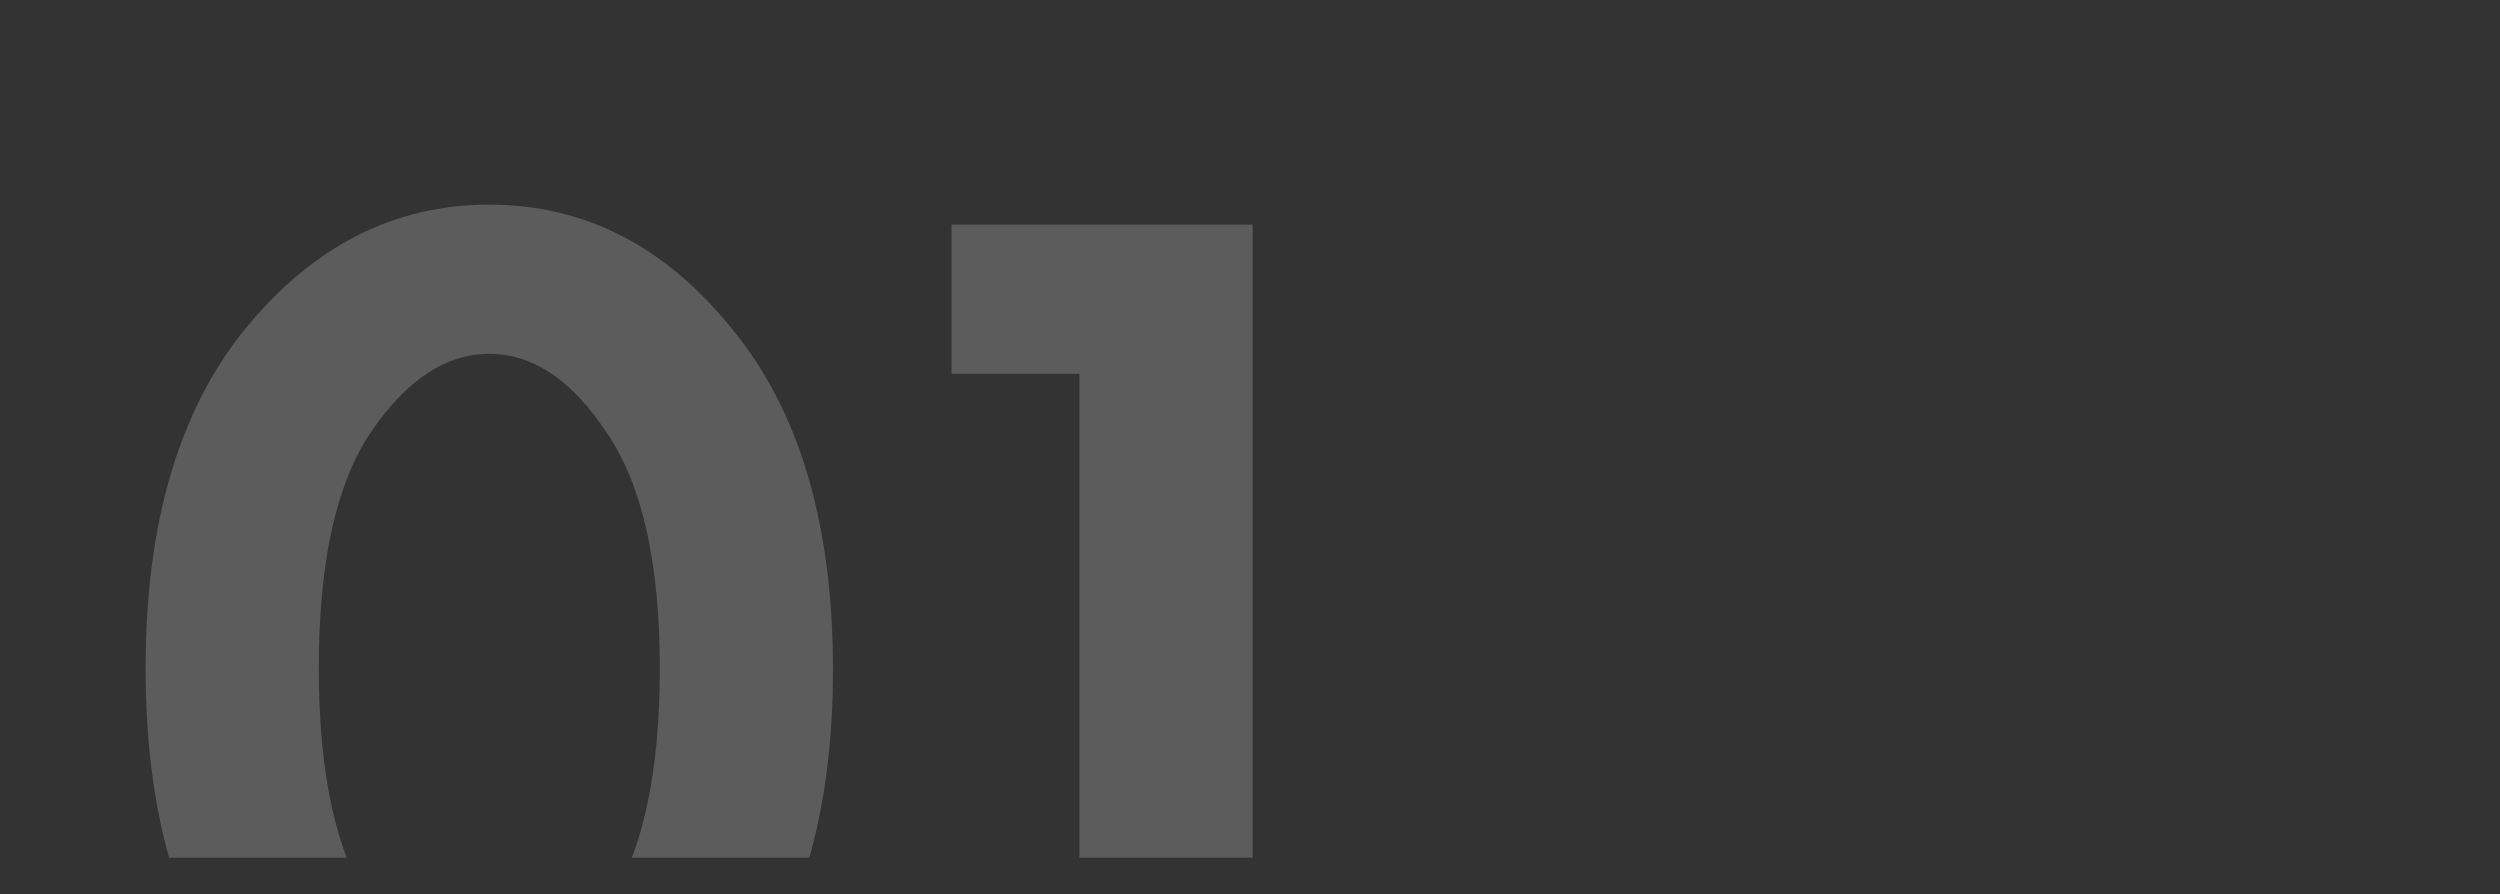 <?xml version="1.0" encoding="UTF-8"?> <svg xmlns="http://www.w3.org/2000/svg" width="137" height="49" viewBox="0 0 137 49" fill="none"><rect x="0" y="0" width="137" height="49" fill="#333333" stroke="none"/> <g clip-path="url(#clip0_1037:21032)"> <path opacity="0.2" d="M40.099 55.379C36.449 59.856 32.02 62.095 26.813 62.095C21.606 62.095 17.153 59.856 13.454 55.379C9.804 50.853 7.979 44.599 7.979 36.618C7.979 28.685 9.804 22.48 13.454 18.003C17.153 13.477 21.606 11.214 26.813 11.214C32.02 11.214 36.449 13.477 40.099 18.003C43.798 22.48 45.647 28.71 45.647 36.691C45.647 44.624 43.798 50.853 40.099 55.379ZM33.237 23.697C31.339 20.826 29.198 19.39 26.813 19.39C24.428 19.39 22.263 20.826 20.316 23.697C18.418 26.52 17.469 30.827 17.469 36.618C17.469 42.409 18.418 46.741 20.316 49.612C22.214 52.483 24.38 53.919 26.813 53.919C29.246 53.919 31.412 52.483 33.31 49.612C35.208 46.741 36.157 42.409 36.157 36.618C36.157 30.827 35.184 26.52 33.237 23.697ZM59.154 61V20.485H52.146V12.309H68.644V61H59.154Z" fill="white"></path> </g> <defs> <clipPath id="clip0_1037:21032"> <rect width="84" height="47" fill="white"></rect> </clipPath> </defs> </svg> 
